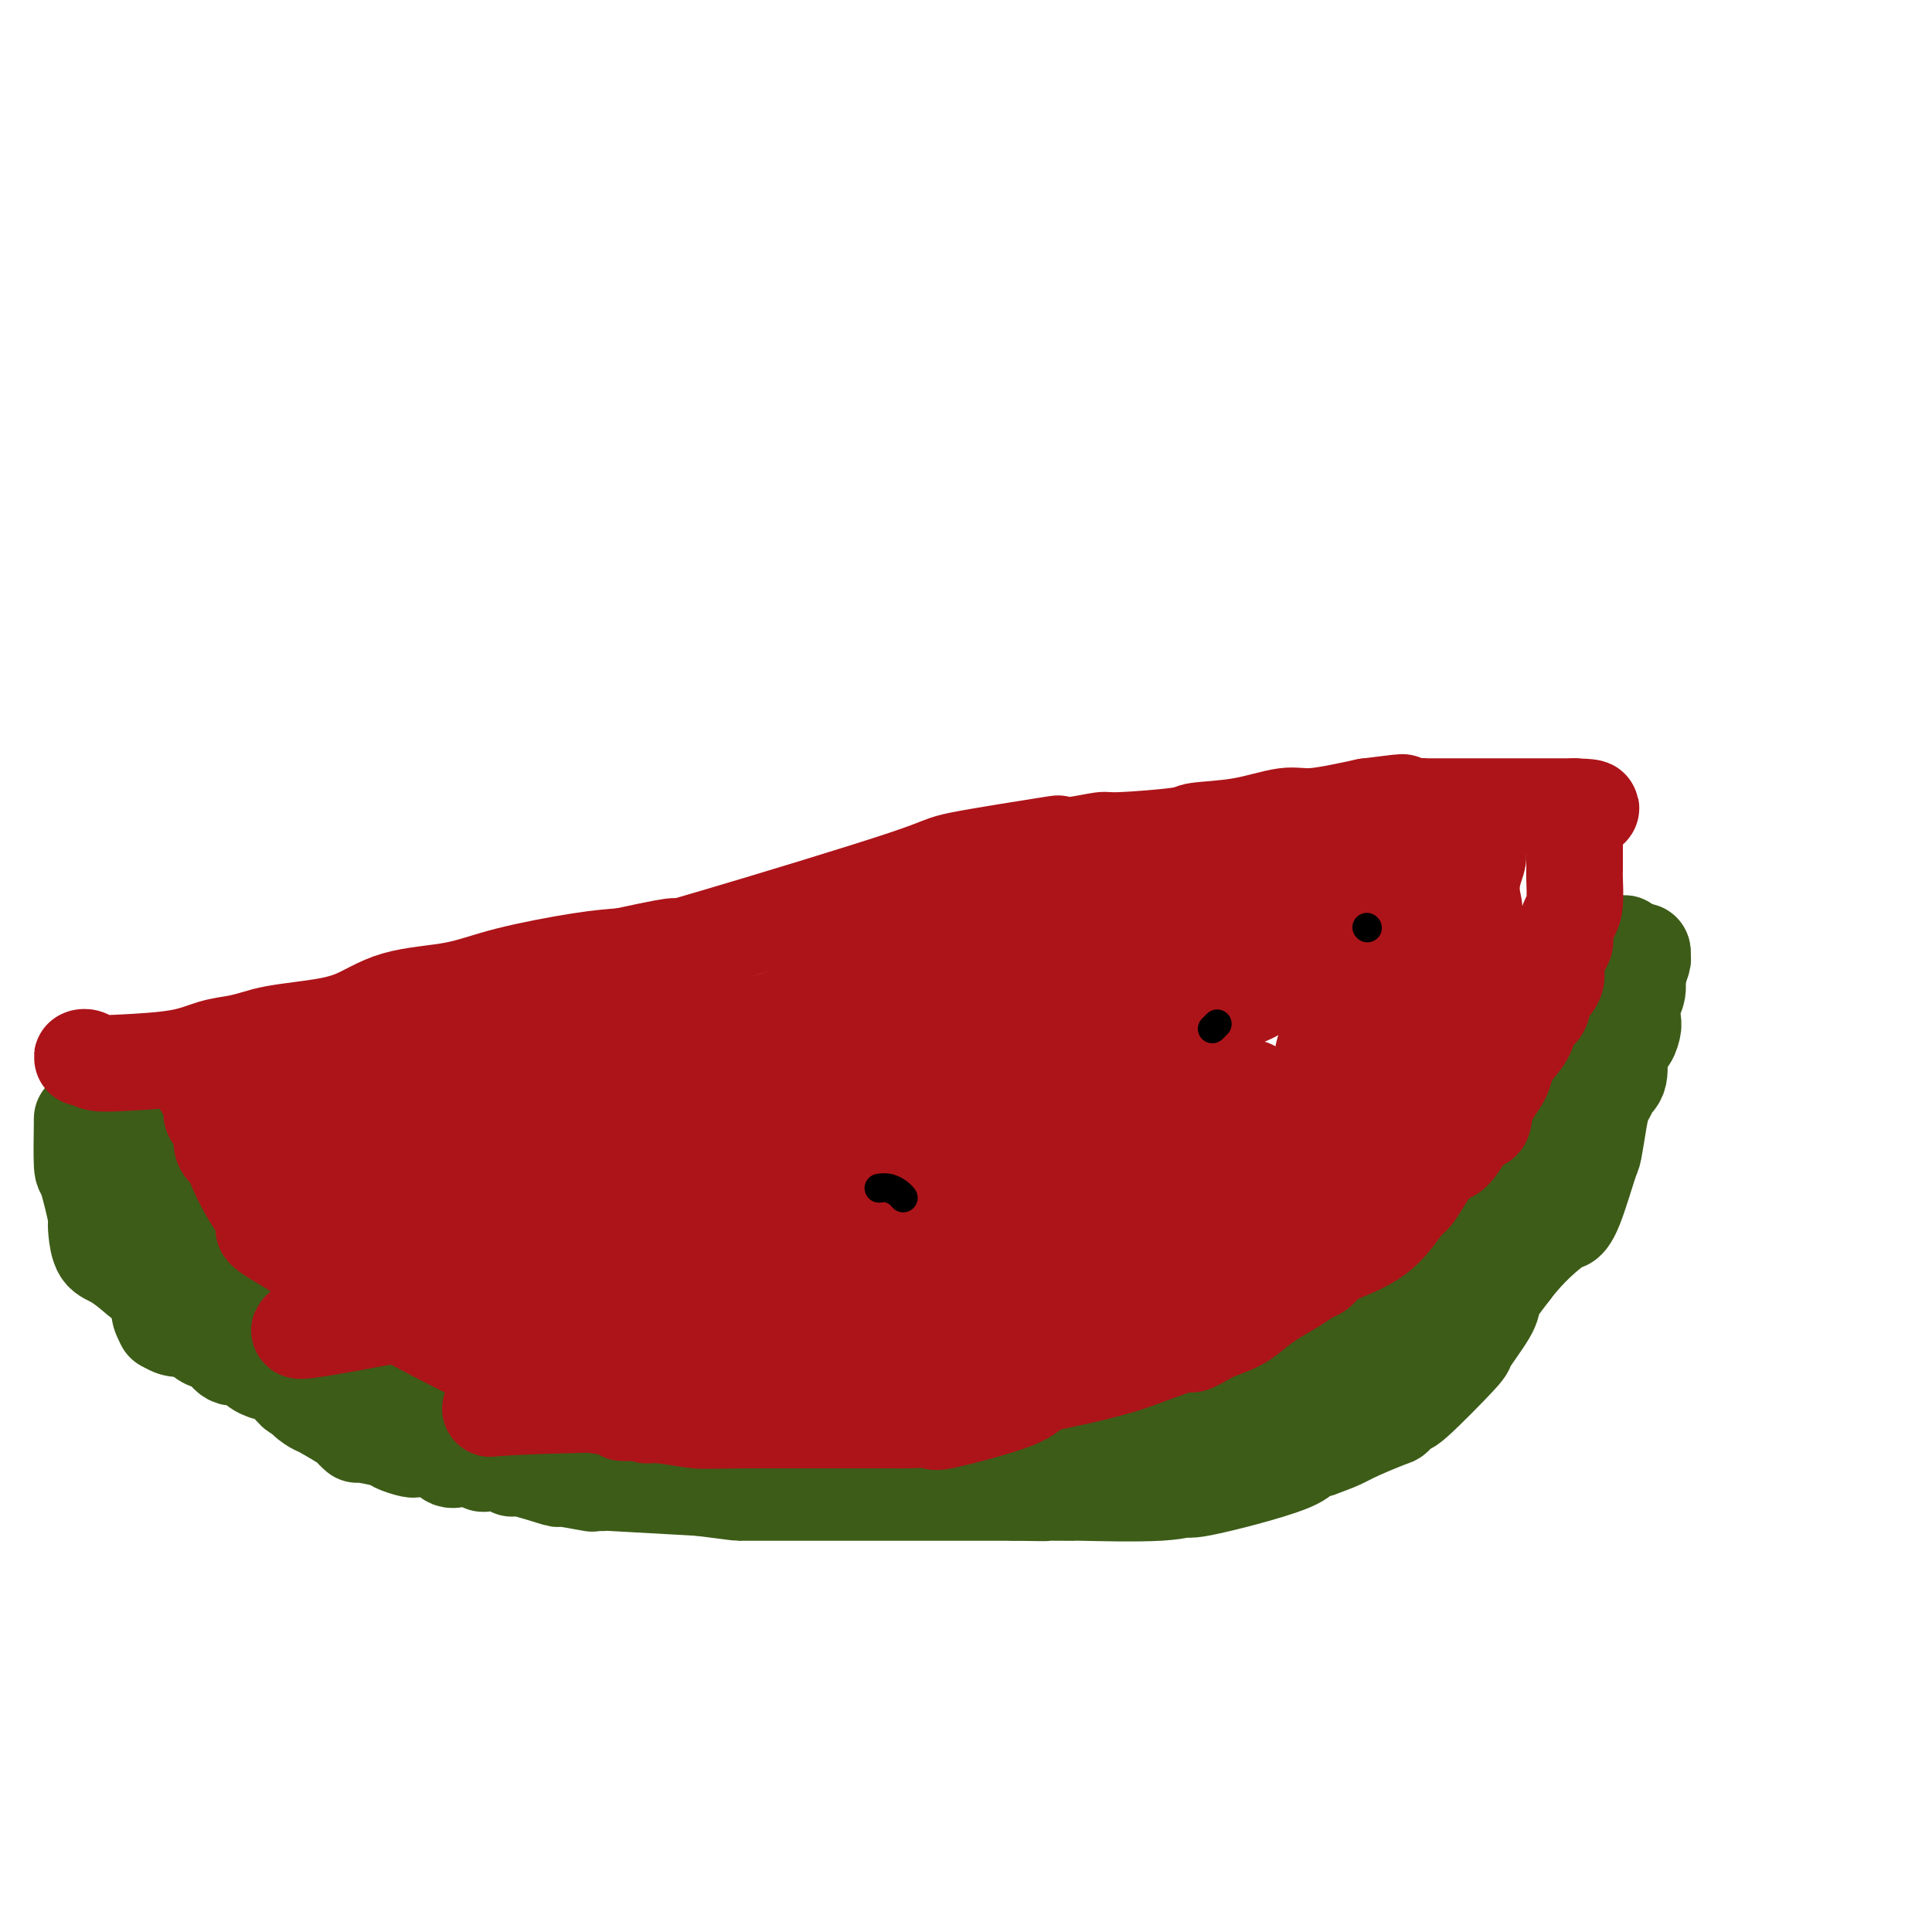 <svg viewBox='0 0 400 400' version='1.1' xmlns='http://www.w3.org/2000/svg' xmlns:xlink='http://www.w3.org/1999/xlink'><g fill='none' stroke='#3D5C18' stroke-width='28' stroke-linecap='round' stroke-linejoin='round'><path d='M37,271c0.000,0.000 0.100,0.100 0.1,0.1'/></g>
<g fill='none' stroke='#3D5C18' stroke-width='20' stroke-linecap='round' stroke-linejoin='round'><path d='M34,274c0.362,-0.000 0.723,-0.001 1,0c0.277,0.001 0.469,0.003 1,0c0.531,-0.003 1.402,-0.012 2,0c0.598,0.012 0.924,0.045 2,0c1.076,-0.045 2.901,-0.169 4,0c1.099,0.169 1.472,0.631 2,1c0.528,0.369 1.210,0.644 2,1c0.790,0.356 1.687,0.792 2,1c0.313,0.208 0.041,0.189 1,1c0.959,0.811 3.149,2.452 4,3c0.851,0.548 0.362,0.003 1,0c0.638,-0.003 2.403,0.538 3,1c0.597,0.462 0.028,0.846 0,1c-0.028,0.154 0.486,0.077 1,0'/><path d='M60,283c2.596,1.840 1.086,1.941 1,2c-0.086,0.059 1.253,0.075 2,0c0.747,-0.075 0.903,-0.240 1,0c0.097,0.240 0.136,0.885 1,2c0.864,1.115 2.553,2.698 4,3c1.447,0.302 2.653,-0.679 4,0c1.347,0.679 2.835,3.017 5,4c2.165,0.983 5.006,0.611 7,1c1.994,0.389 3.141,1.540 8,2c4.859,0.460 13.429,0.230 22,0'/><path d='M115,297c7.936,0.464 9.275,0.124 12,0c2.725,-0.124 6.836,-0.033 9,0c2.164,0.033 2.379,0.009 3,0c0.621,-0.009 1.646,-0.002 4,0c2.354,0.002 6.037,0.001 8,0c1.963,-0.001 2.207,-0.000 4,0c1.793,0.000 5.135,0.000 9,0c3.865,-0.000 8.254,-0.000 10,0c1.746,0.000 0.849,0.000 2,0c1.151,-0.000 4.350,-0.000 6,0c1.650,0.000 1.752,0.000 4,0c2.248,-0.000 6.642,-0.000 10,0c3.358,0.000 5.679,0.000 8,0'/><path d='M204,297c25.101,-0.710 43.352,-2.483 51,-3c7.648,-0.517 4.691,0.224 4,0c-0.691,-0.224 0.884,-1.412 2,-2c1.116,-0.588 1.775,-0.576 6,-2c4.225,-1.424 12.017,-4.285 16,-6c3.983,-1.715 4.158,-2.286 5,-3c0.842,-0.714 2.350,-1.573 3,-2c0.650,-0.427 0.442,-0.424 2,-2c1.558,-1.576 4.881,-4.732 7,-8c2.119,-3.268 3.034,-6.648 5,-11c1.966,-4.352 4.983,-9.676 8,-15'/><path d='M313,243c5.230,-10.877 11.805,-25.069 15,-32c3.195,-6.931 3.011,-6.600 3,-7c-0.011,-0.400 0.151,-1.531 1,-3c0.849,-1.469 2.385,-3.277 3,-4c0.615,-0.723 0.307,-0.362 0,0'/><path d='M335,197c3.188,-5.489 0.157,3.787 -2,9c-2.157,5.213 -3.439,6.363 -4,7c-0.561,0.637 -0.402,0.760 -1,2c-0.598,1.240 -1.952,3.598 -3,5c-1.048,1.402 -1.788,1.848 -2,2c-0.212,0.152 0.105,0.008 -1,2c-1.105,1.992 -3.633,6.118 -5,8c-1.367,1.882 -1.573,1.521 -2,2c-0.427,0.479 -1.073,1.799 -2,3c-0.927,1.201 -2.134,2.285 -3,3c-0.866,0.715 -1.390,1.061 -2,2c-0.610,0.939 -1.305,2.469 -2,4'/><path d='M306,246c-3.688,5.014 -3.408,4.549 -5,6c-1.592,1.451 -5.056,4.819 -7,7c-1.944,2.181 -2.368,3.175 -3,4c-0.632,0.825 -1.471,1.481 -2,2c-0.529,0.519 -0.747,0.902 -3,3c-2.253,2.098 -6.542,5.913 -9,8c-2.458,2.087 -3.085,2.447 -4,3c-0.915,0.553 -2.119,1.301 -3,2c-0.881,0.699 -1.441,1.350 -2,2'/><path d='M268,283c-6.211,5.740 -2.737,1.590 -2,0c0.737,-1.590 -1.263,-0.620 -2,0c-0.737,0.620 -0.211,0.892 0,1c0.211,0.108 0.105,0.054 0,0'/><path d='M33,270c-0.274,-0.142 -0.548,-0.284 0,0c0.548,0.284 1.918,0.994 3,2c1.082,1.006 1.876,2.310 3,3c1.124,0.690 2.579,0.767 3,1c0.421,0.233 -0.193,0.621 0,1c0.193,0.379 1.192,0.749 2,1c0.808,0.251 1.426,0.383 2,1c0.574,0.617 1.104,1.720 2,2c0.896,0.280 2.157,-0.264 3,0c0.843,0.264 1.266,1.336 2,2c0.734,0.664 1.778,0.920 2,1c0.222,0.080 -0.380,-0.014 0,0c0.380,0.014 1.741,0.138 3,1c1.259,0.862 2.416,2.463 3,3c0.584,0.537 0.595,0.011 1,0c0.405,-0.011 1.202,0.495 2,1'/><path d='M64,289c4.747,3.109 1.113,1.382 0,1c-1.113,-0.382 0.294,0.581 1,1c0.706,0.419 0.710,0.293 2,1c1.290,0.707 3.866,2.245 5,3c1.134,0.755 0.827,0.727 1,1c0.173,0.273 0.827,0.847 1,1c0.173,0.153 -0.136,-0.117 1,0c1.136,0.117 3.718,0.620 5,1c1.282,0.380 1.264,0.638 2,1c0.736,0.362 2.225,0.830 3,1c0.775,0.170 0.837,0.044 1,0c0.163,-0.044 0.428,-0.004 1,0c0.572,0.004 1.451,-0.027 2,0c0.549,0.027 0.769,0.112 1,0c0.231,-0.112 0.474,-0.422 1,0c0.526,0.422 1.334,1.575 2,2c0.666,0.425 1.190,0.121 2,0c0.810,-0.121 1.905,-0.061 3,0'/><path d='M98,302c3.955,1.019 1.843,1.065 2,1c0.157,-0.065 2.582,-0.243 4,0c1.418,0.243 1.828,0.906 2,1c0.172,0.094 0.105,-0.381 2,0c1.895,0.381 5.751,1.619 7,2c1.249,0.381 -0.109,-0.095 1,0c1.109,0.095 4.687,0.760 6,1c1.313,0.240 0.362,0.054 1,0c0.638,-0.054 2.864,0.024 3,0c0.136,-0.024 -1.818,-0.150 1,0c2.818,0.150 10.409,0.575 18,1'/><path d='M145,308c9.047,1.155 8.164,1.041 8,1c-0.164,-0.041 0.390,-0.011 1,0c0.610,0.011 1.275,0.003 2,0c0.725,-0.003 1.511,-0.001 2,0c0.489,0.001 0.680,0.000 1,0c0.320,-0.000 0.767,-0.000 1,0c0.233,0.000 0.250,0.000 1,0c0.750,-0.000 2.232,-0.000 6,0c3.768,0.000 9.822,0.000 17,0c7.178,-0.000 15.479,-0.000 20,0c4.521,0.000 5.260,0.000 6,0'/><path d='M210,309c10.638,0.155 4.733,0.043 4,0c-0.733,-0.043 3.708,-0.016 6,0c2.292,0.016 2.436,0.023 2,0c-0.436,-0.023 -1.453,-0.075 2,0c3.453,0.075 11.374,0.275 16,0c4.626,-0.275 5.955,-1.027 6,-1c0.045,0.027 -1.194,0.832 3,0c4.194,-0.832 13.821,-3.301 18,-5c4.179,-1.699 2.908,-2.628 3,-3c0.092,-0.372 1.546,-0.186 3,0'/><path d='M273,300c4.897,-1.741 5.139,-2.094 7,-3c1.861,-0.906 5.341,-2.366 7,-3c1.659,-0.634 1.499,-0.441 2,-1c0.501,-0.559 1.665,-1.868 2,-2c0.335,-0.132 -0.159,0.915 2,-1c2.159,-1.915 6.972,-6.791 9,-9c2.028,-2.209 1.270,-1.752 2,-3c0.730,-1.248 2.948,-4.200 4,-6c1.052,-1.800 0.937,-2.446 1,-3c0.063,-0.554 0.304,-1.015 1,-2c0.696,-0.985 1.848,-2.492 3,-4'/><path d='M313,263c3.639,-4.774 7.237,-7.709 9,-9c1.763,-1.291 1.691,-0.939 2,-1c0.309,-0.061 1.000,-0.533 2,-3c1.000,-2.467 2.311,-6.927 3,-9c0.689,-2.073 0.757,-1.760 1,-3c0.243,-1.240 0.661,-4.035 1,-6c0.339,-1.965 0.599,-3.101 1,-4c0.401,-0.899 0.942,-1.561 1,-2c0.058,-0.439 -0.369,-0.657 0,-1c0.369,-0.343 1.534,-0.812 2,-2c0.466,-1.188 0.233,-3.094 0,-5'/><path d='M335,218c1.786,-5.531 1.751,-3.358 2,-3c0.249,0.358 0.784,-1.100 1,-2c0.216,-0.900 0.114,-1.243 0,-2c-0.114,-0.757 -0.241,-1.929 0,-3c0.241,-1.071 0.849,-2.042 1,-3c0.151,-0.958 -0.156,-1.903 0,-3c0.156,-1.097 0.774,-2.346 1,-3c0.226,-0.654 0.061,-0.715 0,-1c-0.061,-0.285 -0.017,-0.796 0,-1c0.017,-0.204 0.009,-0.102 0,0'/><path d='M340,197c0.055,0.057 0.110,0.114 0,1c-0.110,0.886 -0.385,2.600 -1,4c-0.615,1.400 -1.572,2.486 -2,3c-0.428,0.514 -0.328,0.455 -1,2c-0.672,1.545 -2.115,4.695 -3,6c-0.885,1.305 -1.213,0.765 -2,2c-0.787,1.235 -2.034,4.245 -3,6c-0.966,1.755 -1.650,2.256 -2,3c-0.350,0.744 -0.365,1.733 -1,3c-0.635,1.267 -1.889,2.814 -3,4c-1.111,1.186 -2.080,2.012 -3,3c-0.920,0.988 -1.793,2.137 -2,3c-0.207,0.863 0.250,1.440 0,2c-0.250,0.560 -1.208,1.102 -2,2c-0.792,0.898 -1.417,2.152 -2,3c-0.583,0.848 -1.125,1.289 -2,2c-0.875,0.711 -2.082,1.691 -3,3c-0.918,1.309 -1.548,2.945 -2,4c-0.452,1.055 -0.726,1.527 -1,2'/><path d='M305,255c-3.312,4.511 -1.591,1.790 -1,1c0.591,-0.790 0.051,0.351 -1,1c-1.051,0.649 -2.613,0.805 -3,1c-0.387,0.195 0.401,0.430 0,1c-0.401,0.570 -1.990,1.476 -3,2c-1.010,0.524 -1.441,0.665 -2,1c-0.559,0.335 -1.247,0.863 -3,2c-1.753,1.137 -4.571,2.882 -6,4c-1.429,1.118 -1.469,1.609 -2,2c-0.531,0.391 -1.555,0.683 -2,1c-0.445,0.317 -0.312,0.658 -1,1c-0.688,0.342 -2.197,0.684 -3,1c-0.803,0.316 -0.900,0.606 -1,1c-0.100,0.394 -0.202,0.893 -1,1c-0.798,0.107 -2.293,-0.179 -3,0c-0.707,0.179 -0.626,0.821 -1,1c-0.374,0.179 -1.203,-0.107 -2,0c-0.797,0.107 -1.561,0.606 -2,1c-0.439,0.394 -0.554,0.684 -1,1c-0.446,0.316 -1.223,0.658 -2,1'/><path d='M265,279c-6.729,3.887 -3.553,1.606 -3,1c0.553,-0.606 -1.518,0.463 -2,1c-0.482,0.537 0.625,0.543 0,1c-0.625,0.457 -2.982,1.364 -4,2c-1.018,0.636 -0.698,1.002 -1,1c-0.302,-0.002 -1.226,-0.370 -2,0c-0.774,0.370 -1.398,1.480 -2,2c-0.602,0.520 -1.184,0.451 -2,1c-0.816,0.549 -1.868,1.717 -3,2c-1.132,0.283 -2.345,-0.317 -3,0c-0.655,0.317 -0.754,1.553 -1,2c-0.246,0.447 -0.640,0.106 -1,0c-0.360,-0.106 -0.686,0.024 -1,0c-0.314,-0.024 -0.617,-0.202 -1,0c-0.383,0.202 -0.847,0.786 -2,1c-1.153,0.214 -2.994,0.060 -4,0c-1.006,-0.060 -1.177,-0.026 -2,0c-0.823,0.026 -2.299,0.046 -3,0c-0.701,-0.046 -0.629,-0.156 -1,0c-0.371,0.156 -1.186,0.578 -2,1'/><path d='M225,294c-3.076,0.323 -2.767,0.129 -3,0c-0.233,-0.129 -1.010,-0.193 -2,0c-0.990,0.193 -2.195,0.644 -3,1c-0.805,0.356 -1.209,0.617 -2,1c-0.791,0.383 -1.968,0.887 -3,1c-1.032,0.113 -1.919,-0.165 -3,0c-1.081,0.165 -2.355,0.774 -4,1c-1.645,0.226 -3.662,0.068 -5,0c-1.338,-0.068 -1.997,-0.047 -3,0c-1.003,0.047 -2.349,0.120 -4,0c-1.651,-0.120 -3.605,-0.432 -5,0c-1.395,0.432 -2.229,1.608 -4,2c-1.771,0.392 -4.477,0.000 -7,0c-2.523,-0.000 -4.862,0.392 -8,1c-3.138,0.608 -7.076,1.433 -11,2c-3.924,0.567 -7.836,0.876 -10,1c-2.164,0.124 -2.582,0.062 -3,0'/><path d='M145,304c-13.472,1.547 -7.152,0.415 -5,0c2.152,-0.415 0.137,-0.111 -1,0c-1.137,0.111 -1.397,0.030 -2,0c-0.603,-0.030 -1.548,-0.008 -2,0c-0.452,0.008 -0.409,0.003 -1,0c-0.591,-0.003 -1.815,-0.005 -3,0c-1.185,0.005 -2.330,0.017 -3,0c-0.670,-0.017 -0.866,-0.064 -1,0c-0.134,0.064 -0.205,0.238 -1,0c-0.795,-0.238 -2.313,-0.890 -4,-1c-1.687,-0.110 -3.542,0.321 -5,0c-1.458,-0.321 -2.518,-1.396 -4,-2c-1.482,-0.604 -3.387,-0.739 -5,-1c-1.613,-0.261 -2.934,-0.647 -4,-1c-1.066,-0.353 -1.876,-0.672 -3,-1c-1.124,-0.328 -2.562,-0.664 -4,-1'/><path d='M97,297c-3.445,-0.861 -2.058,-0.012 -2,0c0.058,0.012 -1.213,-0.812 -2,-1c-0.787,-0.188 -1.092,0.261 -2,0c-0.908,-0.261 -2.421,-1.230 -5,-2c-2.579,-0.770 -6.224,-1.341 -9,-3c-2.776,-1.659 -4.682,-4.407 -6,-6c-1.318,-1.593 -2.049,-2.032 -3,-3c-0.951,-0.968 -2.121,-2.466 -4,-4c-1.879,-1.534 -4.467,-3.105 -6,-4c-1.533,-0.895 -2.009,-1.113 -3,-2c-0.991,-0.887 -2.495,-2.444 -4,-4'/><path d='M51,268c-5.184,-5.029 -5.143,-6.100 -6,-7c-0.857,-0.900 -2.611,-1.627 -3,-2c-0.389,-0.373 0.585,-0.390 -1,-3c-1.585,-2.610 -5.731,-7.812 -8,-11c-2.269,-3.188 -2.660,-4.362 -3,-5c-0.340,-0.638 -0.627,-0.740 -1,-1c-0.373,-0.260 -0.832,-0.678 -1,-1c-0.168,-0.322 -0.045,-0.548 0,-1c0.045,-0.452 0.013,-1.129 0,-1c-0.013,0.129 -0.006,1.065 0,2'/><path d='M28,238c-3.803,-4.437 -1.812,-0.530 0,3c1.812,3.530 3.445,6.681 4,8c0.555,1.319 0.031,0.805 0,1c-0.031,0.195 0.429,1.097 1,2c0.571,0.903 1.252,1.805 2,3c0.748,1.195 1.563,2.683 2,4c0.437,1.317 0.494,2.462 1,3c0.506,0.538 1.460,0.470 2,1c0.540,0.530 0.667,1.659 1,2c0.333,0.341 0.873,-0.104 1,0c0.127,0.104 -0.158,0.759 0,1c0.158,0.241 0.759,0.069 1,0c0.241,-0.069 0.120,-0.034 0,0'/><path d='M17,232c0.014,-0.456 0.028,-0.912 0,1c-0.028,1.912 -0.099,6.190 0,8c0.099,1.810 0.368,1.150 1,3c0.632,1.850 1.627,6.210 2,8c0.373,1.790 0.124,1.011 0,1c-0.124,-0.011 -0.121,0.745 0,2c0.121,1.255 0.362,3.008 1,4c0.638,0.992 1.674,1.223 3,2c1.326,0.777 2.944,2.100 4,3c1.056,0.900 1.551,1.375 3,2c1.449,0.625 3.852,1.399 5,2c1.148,0.601 1.042,1.029 1,1c-0.042,-0.029 -0.021,-0.514 0,-1'/><path d='M37,268c1.781,0.590 -1.765,-2.434 -4,-5c-2.235,-2.566 -3.158,-4.673 -4,-7c-0.842,-2.327 -1.602,-4.874 -2,-6c-0.398,-1.126 -0.435,-0.829 -1,-2c-0.565,-1.171 -1.658,-3.808 -2,-5c-0.342,-1.192 0.066,-0.939 0,-1c-0.066,-0.061 -0.606,-0.436 -1,-1c-0.394,-0.564 -0.640,-1.317 -1,-2c-0.360,-0.683 -0.832,-1.297 -1,-2c-0.168,-0.703 -0.031,-1.495 0,-2c0.031,-0.505 -0.043,-0.723 0,-1c0.043,-0.277 0.204,-0.613 0,-1c-0.204,-0.387 -0.773,-0.825 -1,-1c-0.227,-0.175 -0.114,-0.088 0,0'/></g>
<g fill='none' stroke='#AD1419' stroke-width='20' stroke-linecap='round' stroke-linejoin='round'><path d='M18,219c-0.503,0.029 -1.007,0.058 -1,0c0.007,-0.058 0.524,-0.204 1,0c0.476,0.204 0.910,0.759 2,1c1.090,0.241 2.837,0.167 6,0c3.163,-0.167 7.744,-0.426 11,-1c3.256,-0.574 5.189,-1.463 7,-2c1.811,-0.537 3.500,-0.722 5,-1c1.500,-0.278 2.811,-0.648 4,-1c1.189,-0.352 2.258,-0.684 4,-1c1.742,-0.316 4.158,-0.615 7,-1c2.842,-0.385 6.109,-0.856 9,-2c2.891,-1.144 5.404,-2.961 9,-4c3.596,-1.039 8.273,-1.299 12,-2c3.727,-0.701 6.503,-1.843 11,-3c4.497,-1.157 10.713,-2.331 15,-3c4.287,-0.669 6.643,-0.835 9,-1'/><path d='M129,198c15.980,-3.474 9.929,-1.660 8,-1c-1.929,0.660 0.264,0.166 11,-3c10.736,-3.166 30.014,-9.005 39,-12c8.986,-2.995 7.680,-3.146 12,-4c4.320,-0.854 14.268,-2.410 18,-3c3.732,-0.590 1.250,-0.214 1,0c-0.250,0.214 1.734,0.264 4,0c2.266,-0.264 4.815,-0.843 6,-1c1.185,-0.157 1.005,0.108 4,0c2.995,-0.108 9.163,-0.588 12,-1c2.837,-0.412 2.343,-0.757 4,-1c1.657,-0.243 5.465,-0.385 9,-1c3.535,-0.615 6.798,-1.704 9,-2c2.202,-0.296 3.343,0.201 6,0c2.657,-0.201 6.828,-1.101 11,-2'/><path d='M283,167c13.360,-1.702 4.760,-0.456 3,0c-1.760,0.456 3.319,0.122 6,0c2.681,-0.122 2.965,-0.033 3,0c0.035,0.033 -0.179,0.009 0,0c0.179,-0.009 0.750,-0.002 1,0c0.250,0.002 0.178,0.001 1,0c0.822,-0.001 2.539,-0.000 3,0c0.461,0.000 -0.333,0.000 1,0c1.333,-0.000 4.792,-0.000 7,0c2.208,0.000 3.164,0.000 4,0c0.836,-0.000 1.551,-0.000 3,0c1.449,0.000 3.631,0.000 5,0c1.369,-0.000 1.926,-0.000 2,0c0.074,0.000 -0.334,0.000 0,0c0.334,-0.000 1.409,-0.000 2,0c0.591,0.000 0.698,0.000 1,0c0.302,-0.000 0.801,-0.000 1,0c0.199,0.000 0.100,0.000 0,0'/><path d='M326,167c6.652,0.197 1.782,0.690 0,1c-1.782,0.310 -0.478,0.438 0,1c0.478,0.562 0.128,1.559 0,2c-0.128,0.441 -0.034,0.328 0,1c0.034,0.672 0.010,2.130 0,3c-0.010,0.870 -0.005,1.152 0,2c0.005,0.848 0.012,2.261 0,3c-0.012,0.739 -0.041,0.803 0,2c0.041,1.197 0.152,3.527 0,5c-0.152,1.473 -0.566,2.090 -1,3c-0.434,0.910 -0.887,2.113 -1,3c-0.113,0.887 0.115,1.458 0,2c-0.115,0.542 -0.574,1.054 -1,2c-0.426,0.946 -0.820,2.326 -1,3c-0.180,0.674 -0.146,0.641 0,1c0.146,0.359 0.406,1.110 0,2c-0.406,0.890 -1.476,1.921 -2,3c-0.524,1.079 -0.501,2.207 -1,3c-0.499,0.793 -1.519,1.252 -2,2c-0.481,0.748 -0.423,1.785 -1,3c-0.577,1.215 -1.788,2.607 -3,4'/><path d='M313,218c-1.674,3.214 -1.358,3.750 -2,5c-0.642,1.250 -2.240,3.214 -3,5c-0.760,1.786 -0.680,3.394 -1,4c-0.320,0.606 -1.038,0.209 -2,1c-0.962,0.791 -2.167,2.771 -3,4c-0.833,1.229 -1.294,1.707 -2,2c-0.706,0.293 -1.658,0.400 -3,2c-1.342,1.600 -3.073,4.693 -4,6c-0.927,1.307 -1.049,0.826 -2,2c-0.951,1.174 -2.730,4.002 -5,6c-2.270,1.998 -5.032,3.168 -7,4c-1.968,0.832 -3.141,1.328 -4,2c-0.859,0.672 -1.402,1.521 -2,2c-0.598,0.479 -1.250,0.590 -2,1c-0.750,0.410 -1.599,1.121 -3,2c-1.401,0.879 -3.355,1.926 -5,3c-1.645,1.074 -2.981,2.174 -4,3c-1.019,0.826 -1.720,1.379 -3,2c-1.280,0.621 -3.140,1.311 -5,2'/><path d='M251,276c-6.072,3.545 -3.753,1.908 -5,2c-1.247,0.092 -6.059,1.913 -9,3c-2.941,1.087 -4.012,1.441 -6,2c-1.988,0.559 -4.893,1.323 -8,2c-3.107,0.677 -6.418,1.267 -8,2c-1.582,0.733 -1.437,1.608 -5,3c-3.563,1.392 -10.834,3.301 -14,4c-3.166,0.699 -2.228,0.187 -3,0c-0.772,-0.187 -3.253,-0.050 -5,0c-1.747,0.050 -2.758,0.013 -4,0c-1.242,-0.013 -2.714,-0.004 -5,0c-2.286,0.004 -5.386,0.001 -8,0c-2.614,-0.001 -4.742,-0.000 -6,0c-1.258,0.000 -1.646,0.000 -3,0c-1.354,-0.000 -3.672,-0.000 -5,0c-1.328,0.000 -1.664,0.000 -2,0'/><path d='M155,294c-8.462,0.062 -9.118,0.217 -11,0c-1.882,-0.217 -4.991,-0.805 -7,-1c-2.009,-0.195 -2.918,0.004 -3,0c-0.082,-0.004 0.662,-0.212 -2,-1c-2.662,-0.788 -8.729,-2.158 -12,-3c-3.271,-0.842 -3.745,-1.158 -5,-2c-1.255,-0.842 -3.289,-2.212 -5,-3c-1.711,-0.788 -3.098,-0.995 -4,-1c-0.902,-0.005 -1.320,0.191 -6,-2c-4.680,-2.191 -13.623,-6.769 -21,-11c-7.377,-4.231 -13.189,-8.116 -19,-12'/><path d='M60,258c-9.649,-5.444 -3.770,-3.554 -2,-3c1.770,0.554 -0.567,-0.229 -3,-3c-2.433,-2.771 -4.961,-7.530 -6,-10c-1.039,-2.470 -0.589,-2.653 -1,-3c-0.411,-0.347 -1.682,-0.860 -2,-2c-0.318,-1.140 0.317,-2.907 0,-4c-0.317,-1.093 -1.585,-1.511 -2,-2c-0.415,-0.489 0.023,-1.049 0,-2c-0.023,-0.951 -0.506,-2.295 -1,-3c-0.494,-0.705 -0.998,-0.773 -1,-1c-0.002,-0.227 0.499,-0.614 1,-1'/><path d='M43,224c0.280,-1.218 2.480,2.237 5,4c2.520,1.763 5.360,1.834 9,2c3.640,0.166 8.082,0.426 10,1c1.918,0.574 1.314,1.460 6,0c4.686,-1.460 14.664,-5.268 21,-8c6.336,-2.732 9.032,-4.388 11,-5c1.968,-0.612 3.208,-0.179 6,0c2.792,0.179 7.136,0.105 10,0c2.864,-0.105 4.249,-0.242 8,-1c3.751,-0.758 9.867,-2.138 15,-3c5.133,-0.862 9.284,-1.207 13,-2c3.716,-0.793 6.996,-2.033 9,-3c2.004,-0.967 2.733,-1.661 4,-2c1.267,-0.339 3.072,-0.322 6,-1c2.928,-0.678 6.979,-2.051 10,-3c3.021,-0.949 5.010,-1.475 7,-2'/><path d='M193,201c5.755,-1.826 2.143,-0.892 4,-1c1.857,-0.108 9.184,-1.258 13,-2c3.816,-0.742 4.121,-1.075 5,-1c0.879,0.075 2.332,0.560 5,0c2.668,-0.560 6.551,-2.163 10,-3c3.449,-0.837 6.462,-0.908 7,-1c0.538,-0.092 -1.400,-0.207 5,-2c6.400,-1.793 21.138,-5.265 27,-7c5.862,-1.735 2.848,-1.733 4,-2c1.152,-0.267 6.472,-0.804 9,-1c2.528,-0.196 2.265,-0.053 4,0c1.735,0.053 5.468,0.014 7,0c1.532,-0.014 0.864,-0.004 1,0c0.136,0.004 1.075,0.001 2,0c0.925,-0.001 1.836,-0.000 2,0c0.164,0.000 -0.418,0.000 -1,0'/><path d='M297,181c0.142,1.479 -11.504,5.677 -18,8c-6.496,2.323 -7.841,2.771 -11,3c-3.159,0.229 -8.132,0.239 -13,1c-4.868,0.761 -9.631,2.272 -14,3c-4.369,0.728 -8.344,0.671 -16,3c-7.656,2.329 -18.994,7.043 -28,10c-9.006,2.957 -15.680,4.156 -26,7c-10.320,2.844 -24.287,7.333 -31,9c-6.713,1.667 -6.172,0.514 -8,1c-1.828,0.486 -6.023,2.613 -10,4c-3.977,1.387 -7.735,2.034 -11,3c-3.265,0.966 -6.036,2.249 -8,3c-1.964,0.751 -3.120,0.969 -4,1c-0.880,0.031 -1.483,-0.126 -1,0c0.483,0.126 2.053,0.534 6,0c3.947,-0.534 10.271,-2.010 24,-6c13.729,-3.990 34.865,-10.495 56,-17'/><path d='M184,214c24.047,-5.550 41.666,-7.927 49,-9c7.334,-1.073 4.383,-0.844 4,-1c-0.383,-0.156 1.802,-0.697 0,0c-1.802,0.697 -7.591,2.631 -4,1c3.591,-1.631 16.563,-6.826 -10,1c-26.563,7.826 -92.659,28.674 -116,36c-23.341,7.326 -3.926,1.129 -1,0c2.926,-1.129 -10.637,2.811 0,1c10.637,-1.811 45.475,-9.372 71,-15c25.525,-5.628 41.739,-9.323 55,-13c13.261,-3.677 23.570,-7.336 27,-9c3.430,-1.664 -0.020,-1.333 -4,0c-3.980,1.333 -8.490,3.666 -13,6'/><path d='M242,212c-10.261,3.385 -27.414,8.849 -40,13c-12.586,4.151 -20.604,6.991 -24,8c-3.396,1.009 -2.170,0.189 -3,0c-0.830,-0.189 -3.714,0.254 0,1c3.714,0.746 14.028,1.796 31,0c16.972,-1.796 40.601,-6.439 49,-8c8.399,-1.561 1.566,-0.040 0,-1c-1.566,-0.960 2.135,-4.401 -19,1c-21.135,5.401 -67.107,19.642 -100,29c-32.893,9.358 -52.709,13.831 -62,16c-9.291,2.169 -8.058,2.033 -7,2c1.058,-0.033 1.942,0.035 -1,1c-2.942,0.965 -9.711,2.825 6,0c15.711,-2.825 53.902,-10.334 74,-15c20.098,-4.666 22.103,-6.487 29,-9c6.897,-2.513 18.685,-5.718 24,-7c5.315,-1.282 4.158,-0.641 3,0'/><path d='M202,243c8.927,-2.526 3.244,-0.841 2,0c-1.244,0.841 1.951,0.837 3,1c1.049,0.163 -0.049,0.491 -3,0c-2.951,-0.491 -7.756,-1.803 -16,0c-8.244,1.803 -19.928,6.720 -28,10c-8.072,3.280 -12.534,4.924 -14,5c-1.466,0.076 0.062,-1.417 -2,0c-2.062,1.417 -7.713,5.744 18,2c25.713,-3.744 82.792,-15.557 108,-21c25.208,-5.443 18.545,-4.515 18,-5c-0.545,-0.485 5.030,-2.382 -2,2c-7.030,4.382 -26.663,15.044 -41,22c-14.337,6.956 -23.379,10.205 -32,13c-8.621,2.795 -16.821,5.137 -20,6c-3.179,0.863 -1.337,0.247 0,0c1.337,-0.247 2.168,-0.123 3,0'/><path d='M196,278c12.243,-4.675 41.352,-16.363 58,-23c16.648,-6.637 20.837,-8.223 20,-9c-0.837,-0.777 -6.700,-0.745 -14,1c-7.300,1.745 -16.038,5.204 -29,10c-12.962,4.796 -30.148,10.931 -57,13c-26.852,2.069 -63.370,0.074 -79,-1c-15.630,-1.074 -10.371,-1.226 -11,-1c-0.629,0.226 -7.146,0.829 1,0c8.146,-0.829 30.953,-3.089 43,-5c12.047,-1.911 13.332,-3.471 17,-4c3.668,-0.529 9.718,-0.027 13,1c3.282,1.027 3.795,2.579 4,4c0.205,1.421 0.103,2.710 0,4'/><path d='M162,268c-3.434,3.461 -14.021,8.115 -22,11c-7.979,2.885 -13.352,4.002 -19,6c-5.648,1.998 -11.572,4.875 -16,6c-4.428,1.125 -7.360,0.496 8,0c15.360,-0.496 49.012,-0.859 66,-2c16.988,-1.141 17.311,-3.061 18,-4c0.689,-0.939 1.744,-0.895 2,-1c0.256,-0.105 -0.288,-0.357 -2,0c-1.712,0.357 -4.593,1.322 -17,3c-12.407,1.678 -34.340,4.067 -44,5c-9.660,0.933 -7.046,0.409 -6,0c1.046,-0.409 0.523,-0.705 0,-1'/><path d='M130,291c-10.815,0.639 -4.352,-0.764 -2,-2c2.352,-1.236 0.592,-2.306 0,-3c-0.592,-0.694 -0.015,-1.013 0,-1c0.015,0.013 -0.533,0.356 -1,0c-0.467,-0.356 -0.853,-1.412 -3,-2c-2.147,-0.588 -6.056,-0.708 -9,-1c-2.944,-0.292 -4.924,-0.757 -7,-1c-2.076,-0.243 -4.248,-0.266 -6,-1c-1.752,-0.734 -3.083,-2.180 -4,-3c-0.917,-0.820 -1.418,-1.015 -4,-2c-2.582,-0.985 -7.244,-2.760 -10,-4c-2.756,-1.240 -3.607,-1.946 -5,-3c-1.393,-1.054 -3.330,-2.457 -6,-4c-2.670,-1.543 -6.075,-3.226 -8,-4c-1.925,-0.774 -2.372,-0.641 -3,-1c-0.628,-0.359 -1.438,-1.212 -2,-2c-0.562,-0.788 -0.875,-1.511 -1,-2c-0.125,-0.489 -0.063,-0.745 0,-1'/><path d='M59,254c-0.852,-1.465 -1.483,-2.626 0,-4c1.483,-1.374 5.080,-2.959 11,-4c5.920,-1.041 14.165,-1.537 19,-2c4.835,-0.463 6.262,-0.891 7,-1c0.738,-0.109 0.786,0.102 1,0c0.214,-0.102 0.594,-0.517 1,0c0.406,0.517 0.839,1.967 1,5c0.161,3.033 0.049,7.649 0,11c-0.049,3.351 -0.037,5.438 0,7c0.037,1.562 0.099,2.600 0,2c-0.099,-0.600 -0.358,-2.836 -2,-5c-1.642,-2.164 -4.668,-4.256 -7,-8c-2.332,-3.744 -3.970,-9.141 -8,-14c-4.030,-4.859 -10.451,-9.179 -13,-11c-2.549,-1.821 -1.225,-1.144 -1,-1c0.225,0.144 -0.650,-0.245 -1,1c-0.350,1.245 -0.175,4.122 0,7'/><path d='M67,237c2.579,3.304 10.025,8.064 15,11c4.975,2.936 7.478,4.048 17,5c9.522,0.952 26.064,1.744 36,2c9.936,0.256 13.265,-0.023 16,0c2.735,0.023 4.877,0.350 11,-2c6.123,-2.350 16.228,-7.377 21,-10c4.772,-2.623 4.210,-2.844 5,-3c0.790,-0.156 2.932,-0.249 9,-4c6.068,-3.751 16.061,-11.159 22,-15c5.939,-3.841 7.823,-4.113 10,-5c2.177,-0.887 4.649,-2.388 8,-5c3.351,-2.612 7.583,-6.337 10,-8c2.417,-1.663 3.018,-1.266 4,-2c0.982,-0.734 2.344,-2.600 4,-4c1.656,-1.400 3.607,-2.334 5,-3c1.393,-0.666 2.229,-1.065 3,-2c0.771,-0.935 1.477,-2.406 2,-3c0.523,-0.594 0.864,-0.313 2,-1c1.136,-0.687 3.068,-2.344 5,-4'/><path d='M272,184c5.774,-4.173 2.710,-1.106 2,0c-0.710,1.106 0.934,0.251 2,0c1.066,-0.251 1.554,0.100 2,0c0.446,-0.100 0.850,-0.653 1,0c0.150,0.653 0.045,2.512 0,5c-0.045,2.488 -0.030,5.607 0,8c0.030,2.393 0.075,4.061 -1,8c-1.075,3.939 -3.271,10.149 -4,13c-0.729,2.851 0.011,2.341 0,3c-0.011,0.659 -0.771,2.486 -1,3c-0.229,0.514 0.073,-0.285 0,0c-0.073,0.285 -0.520,1.654 1,0c1.520,-1.654 5.006,-6.330 7,-9c1.994,-2.670 2.497,-3.335 3,-4'/><path d='M284,211c2.080,-2.484 1.779,-2.193 2,-3c0.221,-0.807 0.962,-2.710 2,-4c1.038,-1.290 2.372,-1.966 3,-3c0.628,-1.034 0.548,-2.426 1,-3c0.452,-0.574 1.434,-0.329 2,-1c0.566,-0.671 0.716,-2.259 1,-3c0.284,-0.741 0.703,-0.636 1,-1c0.297,-0.364 0.472,-1.196 1,-2c0.528,-0.804 1.409,-1.579 2,-2c0.591,-0.421 0.893,-0.489 1,-1c0.107,-0.511 0.017,-1.465 0,-2c-0.017,-0.535 0.037,-0.650 0,-1c-0.037,-0.350 -0.164,-0.934 0,-1c0.164,-0.066 0.618,0.386 1,0c0.382,-0.386 0.690,-1.609 1,-2c0.310,-0.391 0.622,0.048 1,0c0.378,-0.048 0.822,-0.585 1,-1c0.178,-0.415 0.089,-0.707 0,-1'/><path d='M304,180c3.327,-4.907 1.644,-1.674 1,1c-0.644,2.674 -0.251,4.787 0,6c0.251,1.213 0.359,1.524 0,3c-0.359,1.476 -1.185,4.118 -1,5c0.185,0.882 1.380,0.004 0,3c-1.380,2.996 -5.337,9.866 -7,13c-1.663,3.134 -1.034,2.531 -1,3c0.034,0.469 -0.527,2.010 -1,3c-0.473,0.990 -0.858,1.428 -1,2c-0.142,0.572 -0.041,1.278 0,2c0.041,0.722 0.021,1.462 0,2c-0.021,0.538 -0.044,0.876 0,1c0.044,0.124 0.155,0.036 1,-1c0.845,-1.036 2.422,-3.018 4,-5'/><path d='M299,218c1.157,-4.293 1.550,-12.025 2,-16c0.450,-3.975 0.958,-4.191 1,-5c0.042,-0.809 -0.383,-2.210 0,-4c0.383,-1.790 1.573,-3.970 2,-5c0.427,-1.030 0.089,-0.910 0,-1c-0.089,-0.090 0.070,-0.388 0,-1c-0.070,-0.612 -0.370,-1.537 -6,-1c-5.630,0.537 -16.589,2.536 -22,4c-5.411,1.464 -5.273,2.392 -9,3c-3.727,0.608 -11.319,0.895 -15,1c-3.681,0.105 -3.451,0.028 -5,0c-1.549,-0.028 -4.876,-0.008 -9,0c-4.124,0.008 -9.043,0.002 -17,0c-7.957,-0.002 -18.950,-0.001 -25,0c-6.050,0.001 -7.157,0.000 -8,0c-0.843,-0.000 -1.421,-0.000 -2,0'/><path d='M186,193c-12.762,0.171 -4.165,0.098 -1,0c3.165,-0.098 0.900,-0.222 0,0c-0.900,0.222 -0.435,0.791 0,1c0.435,0.209 0.838,0.060 1,0c0.162,-0.060 0.081,-0.030 0,0'/></g>
<g fill='none' stroke='#000000' stroke-width='6' stroke-linecap='round' stroke-linejoin='round'><path d='M182,246c0.649,-0.083 1.298,-0.167 2,0c0.702,0.167 1.458,0.583 2,1c0.542,0.417 0.869,0.833 1,1c0.131,0.167 0.065,0.083 0,0'/><path d='M251,213c0.417,-0.417 0.833,-0.833 1,-1c0.167,-0.167 0.083,-0.083 0,0'/><path d='M283,192c0.000,0.000 0.100,0.100 0.1,0.1'/></g>
</svg>